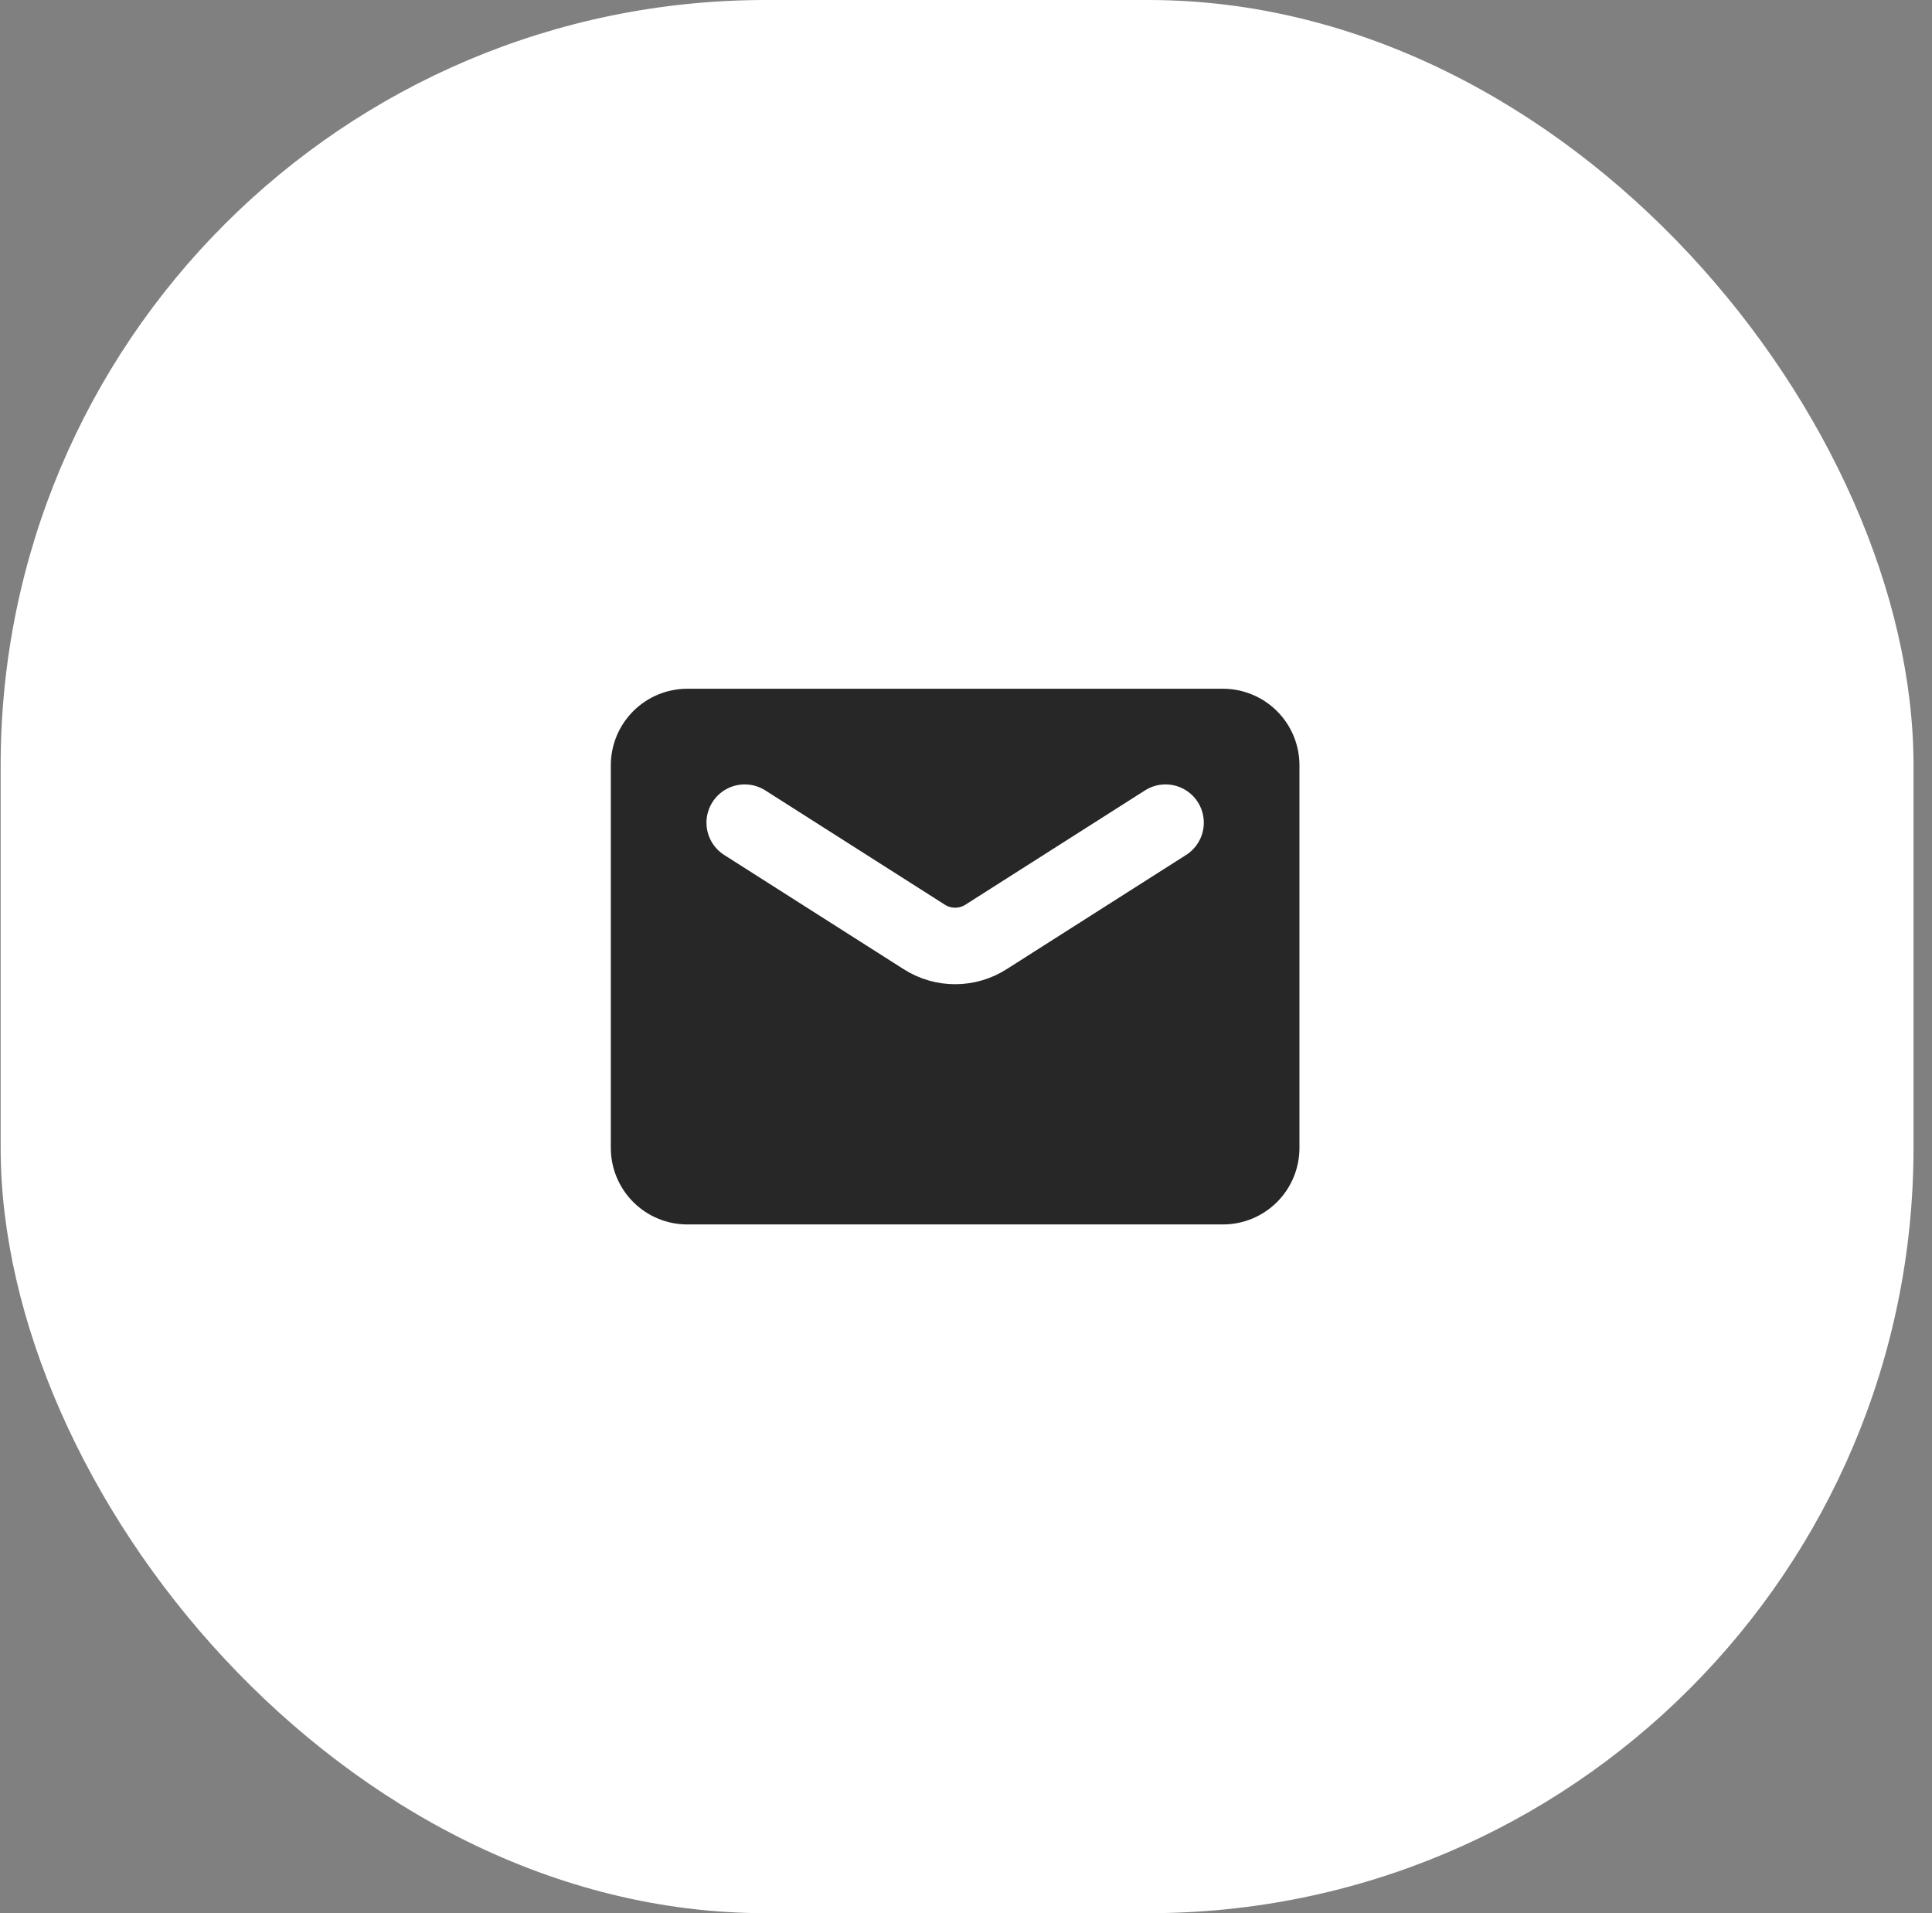 <?xml version="1.0" encoding="UTF-8"?> <svg xmlns="http://www.w3.org/2000/svg" width="101" height="100" viewBox="0 0 101 100" fill="none"><rect x="0" y="0" width="101" height="100" fill="#808080" stroke="none"/> <rect x="0.034" width="100" height="100" rx="40" fill="white"></rect> <g clip-path="url(#clip0_5_282)"> <path d="M31.932 40C31.932 38.939 32.354 37.922 33.104 37.172C33.854 36.421 34.871 36 35.932 36H63.932C64.993 36 66.01 36.421 66.761 37.172C67.511 37.922 67.932 38.939 67.932 40V60C67.932 61.061 67.511 62.078 66.761 62.828C66.01 63.579 64.993 64 63.932 64H35.932C34.871 64 33.854 63.579 33.104 62.828C32.354 62.078 31.932 61.061 31.932 60V40Z" fill="#272727"></path> <path d="M38.932 43L48.322 48.975C49.304 49.6 50.56 49.6 51.543 48.975L60.932 43" stroke="white" stroke-width="4" stroke-linecap="round" stroke-linejoin="round"></path> </g> <defs> <clipPath id="clip0_5_282"> <rect width="50" height="50" fill="white" transform="translate(24.932 25)"></rect> </clipPath> </defs> </svg> 